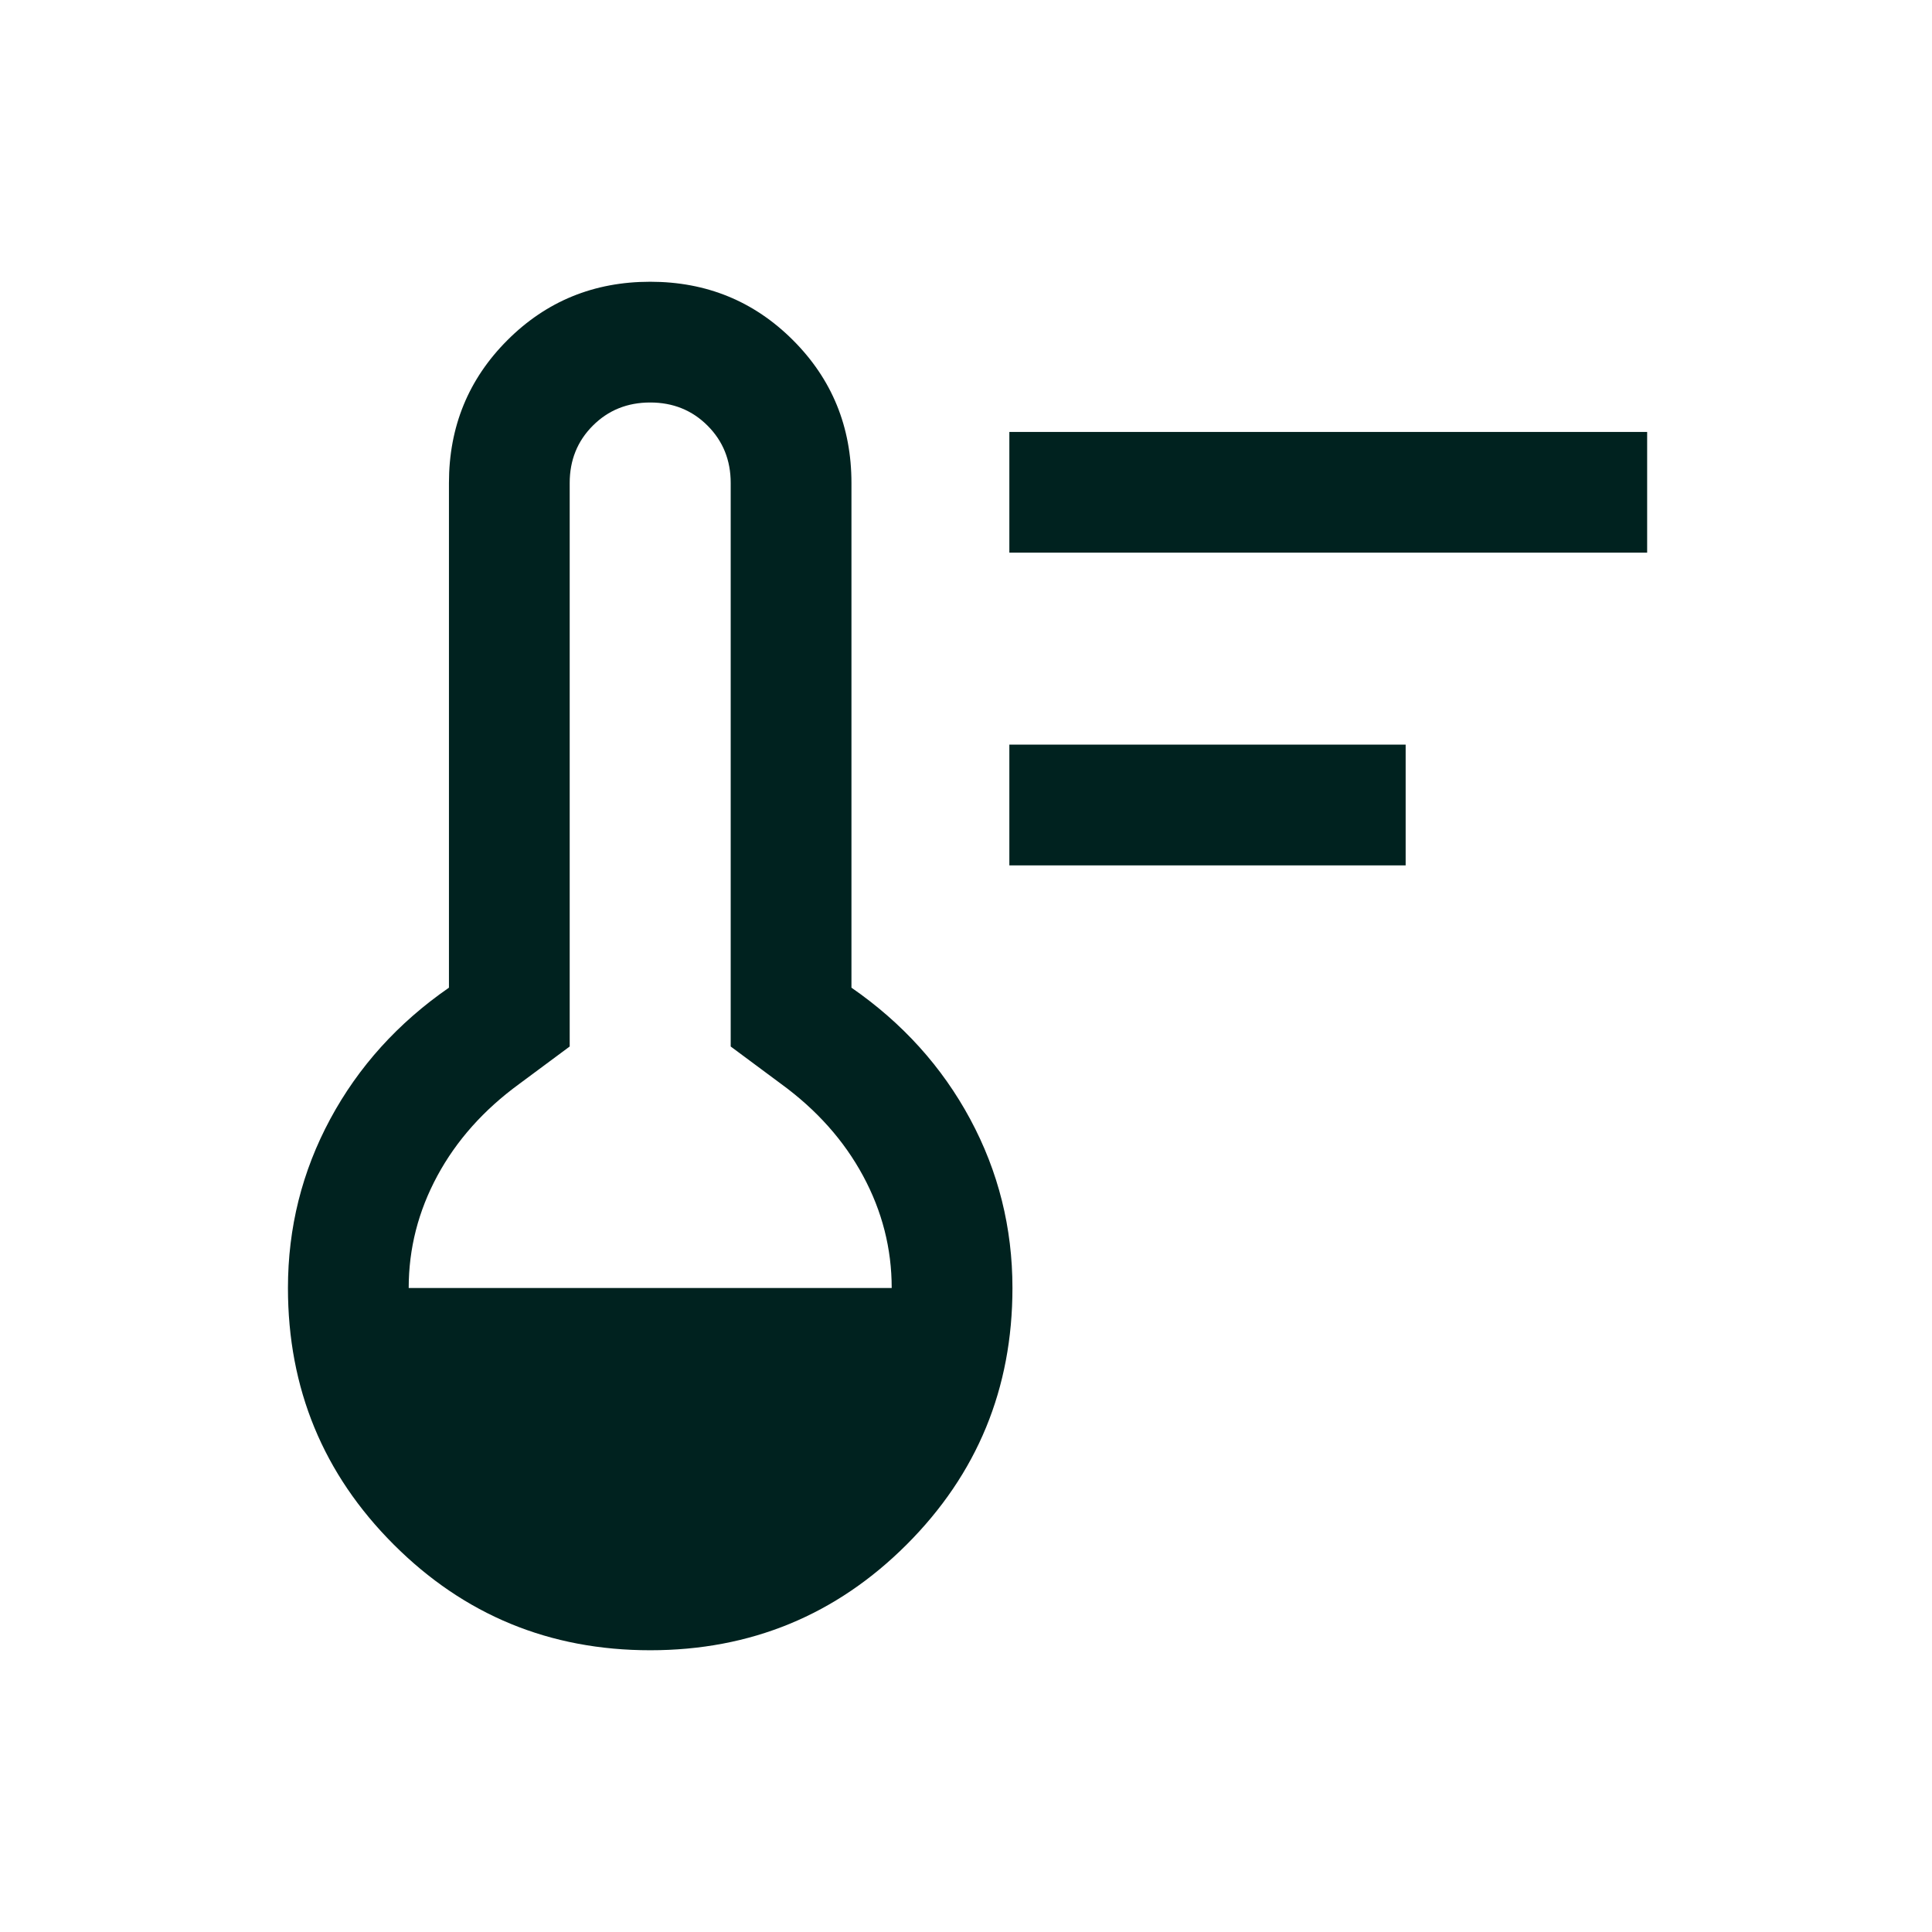 <?xml version="1.0" encoding="UTF-8"?>
<svg xmlns="http://www.w3.org/2000/svg" height="24px" viewBox="0 -960 960 960" width="24px" fill="#00221F">
  <path d="M501.54-530v-60h196.92v60H501.54Zm0-155.39v-59.99h316.92v59.99H501.54ZM323.08-140q-74.93 0-127.46-52.54-52.54-52.54-52.54-127.46 0-44.92 21-83.92t59-65.31V-720q0-41.92 29.04-70.96Q281.15-820 323.08-820q41.92 0 70.96 29.04 29.04 29.04 29.04 70.96v250.77q38 26.31 59 65.31t21 83.92q0 74.92-52.54 127.46Q398-140 323.08-140Zm-120-180h240q0-29.38-14.23-55.73-14.23-26.35-40.7-45.66L363.08-440v-280q0-17-11.5-28.5t-28.5-11.5q-17 0-28.5 11.5t-11.5 28.5v280L258-421.39q-26.46 19.31-40.69 45.66-14.23 26.35-14.23 55.73Z"></path>
</svg>
